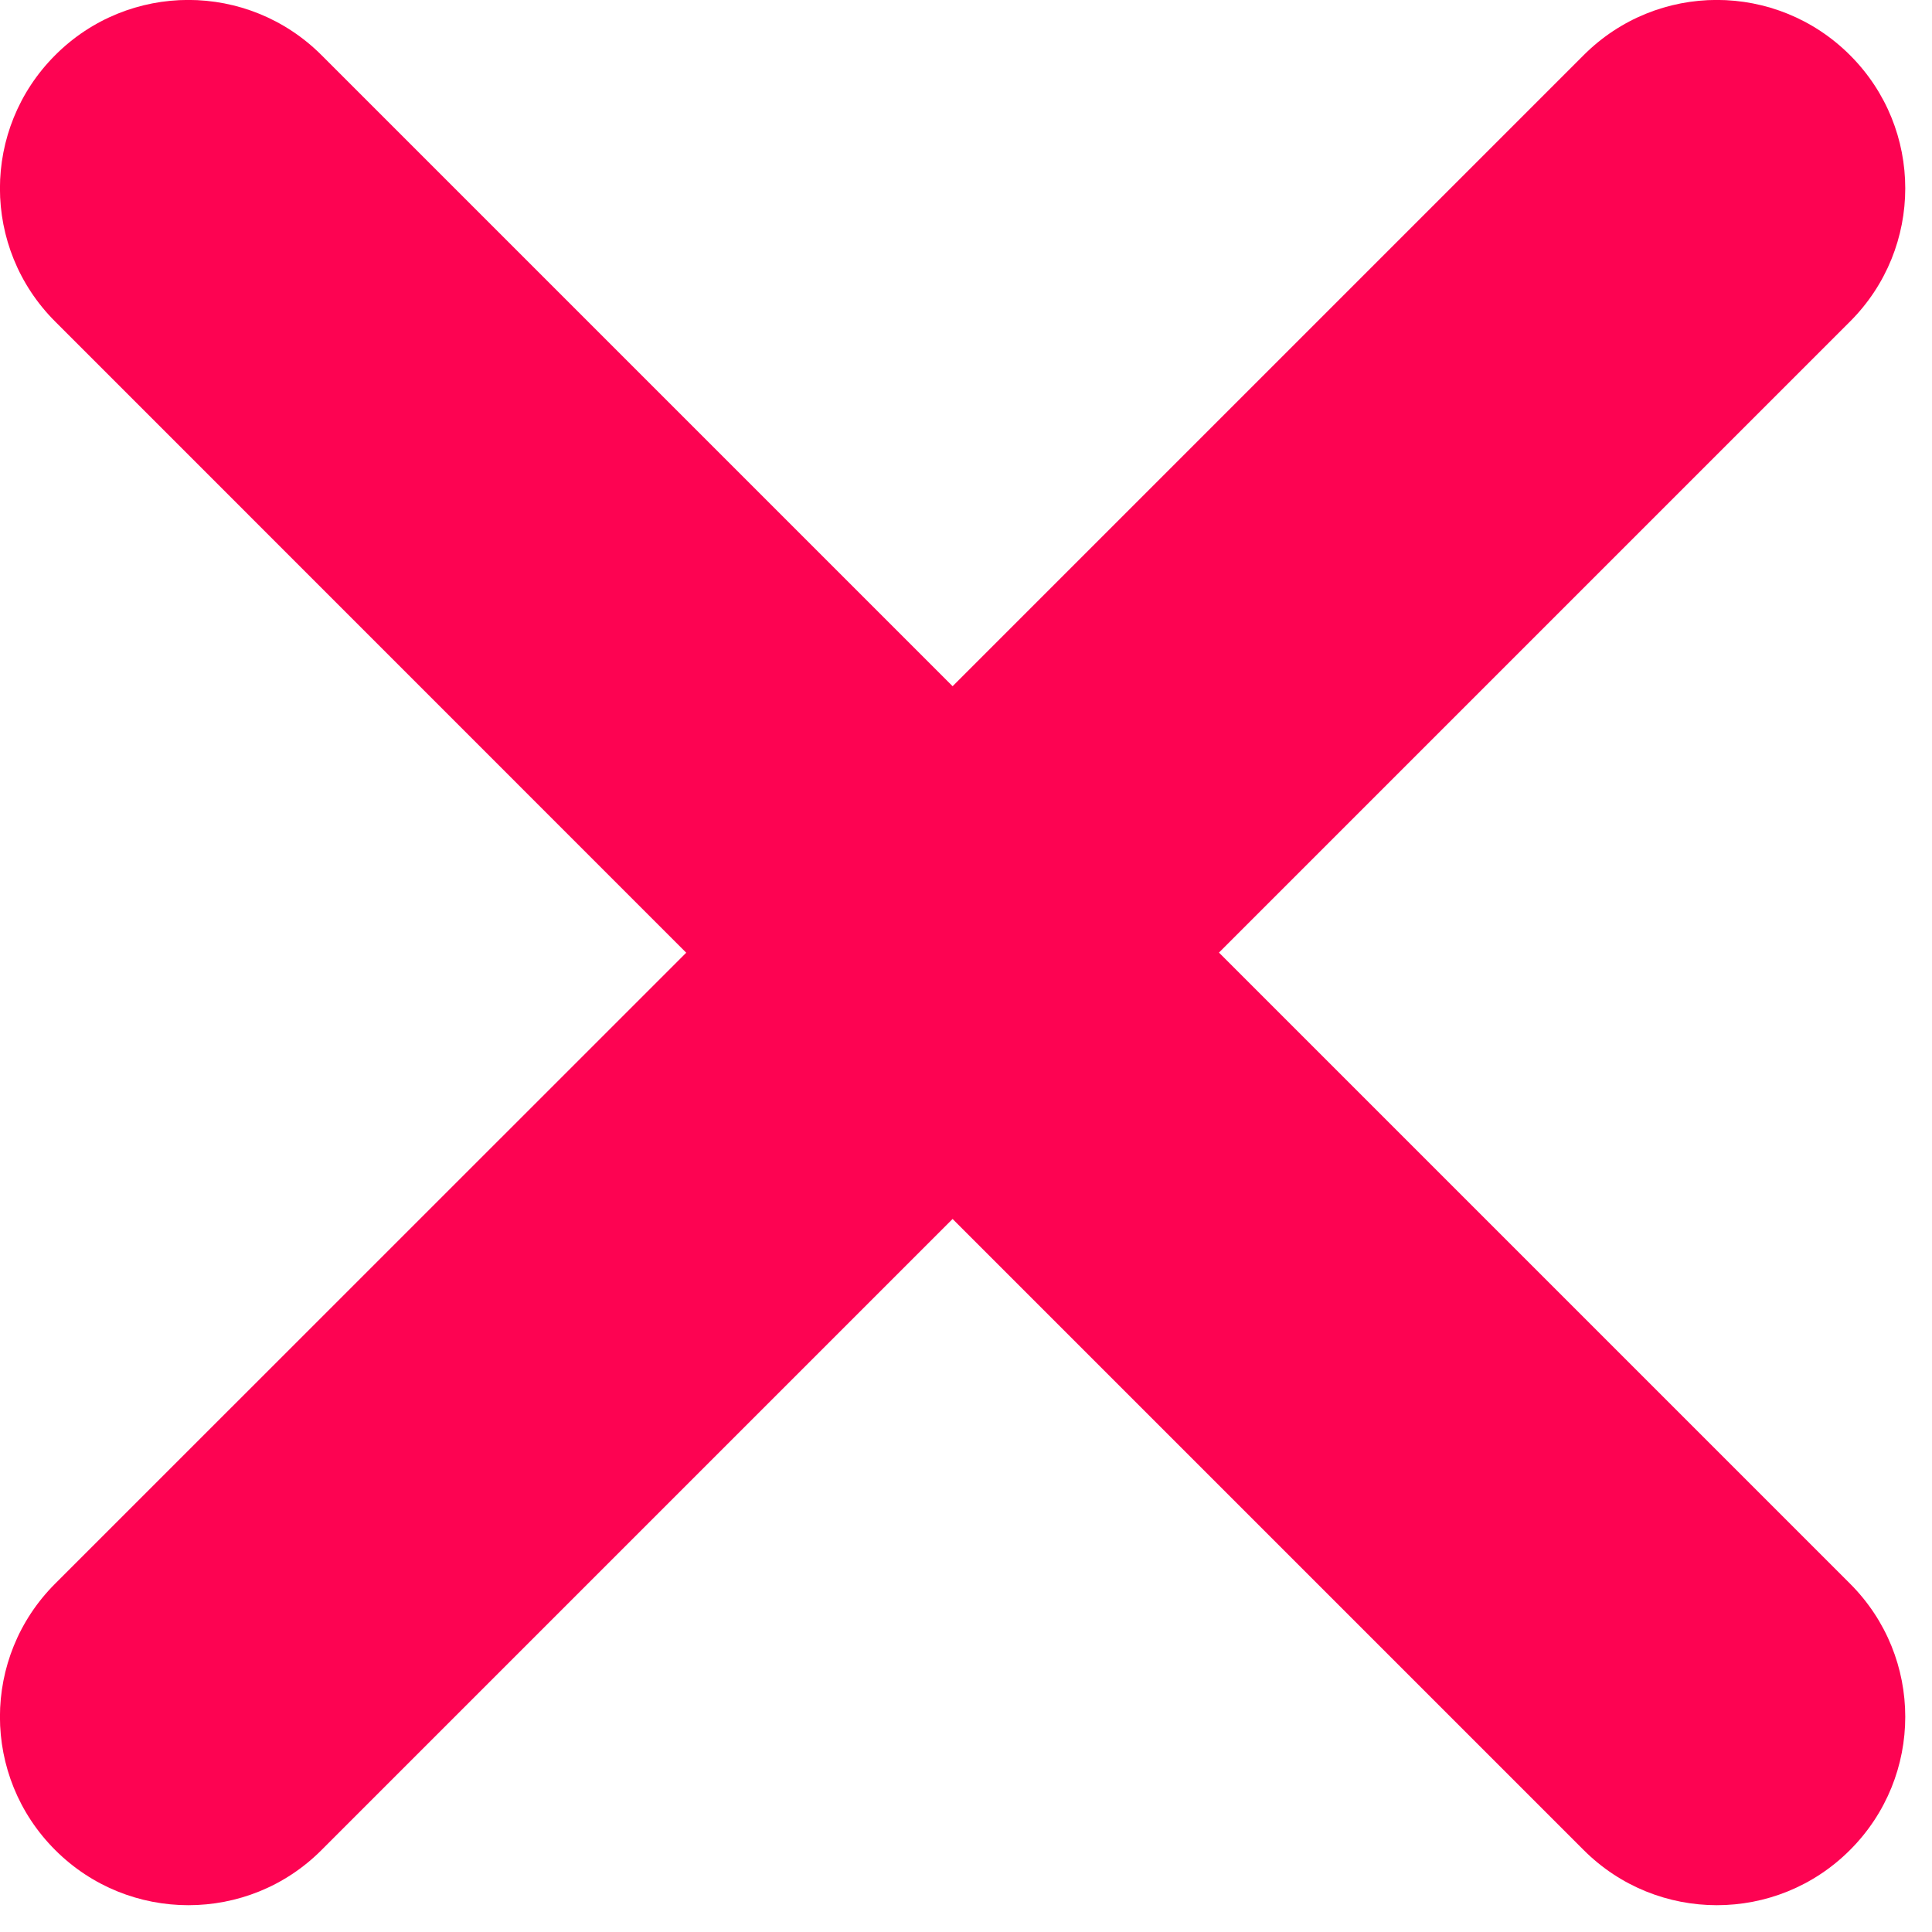 <svg xmlns="http://www.w3.org/2000/svg" width="16" height="16" viewBox="0 0 16 16">
    <path fill="#FD0352" fill-rule="evenodd" d="M10.095 7.889l5.226-5.226c.61-.61.61-1.597 0-2.206-.61-.61-1.597-.61-2.206 0L7.889 5.683 2.663.457c-.61-.61-1.597-.61-2.206 0-.61.61-.61 1.597 0 2.206L5.683 7.89.457 13.115c-.61.609-.61 1.597 0 2.206.305.305.704.457 1.103.457.4 0 .799-.152 1.103-.457l5.226-5.226 5.226 5.226c.305.305.704.457 1.103.457.4 0 .798-.152 1.103-.457.61-.61.61-1.597 0-2.206l-5.226-5.226z"/>
</svg>
